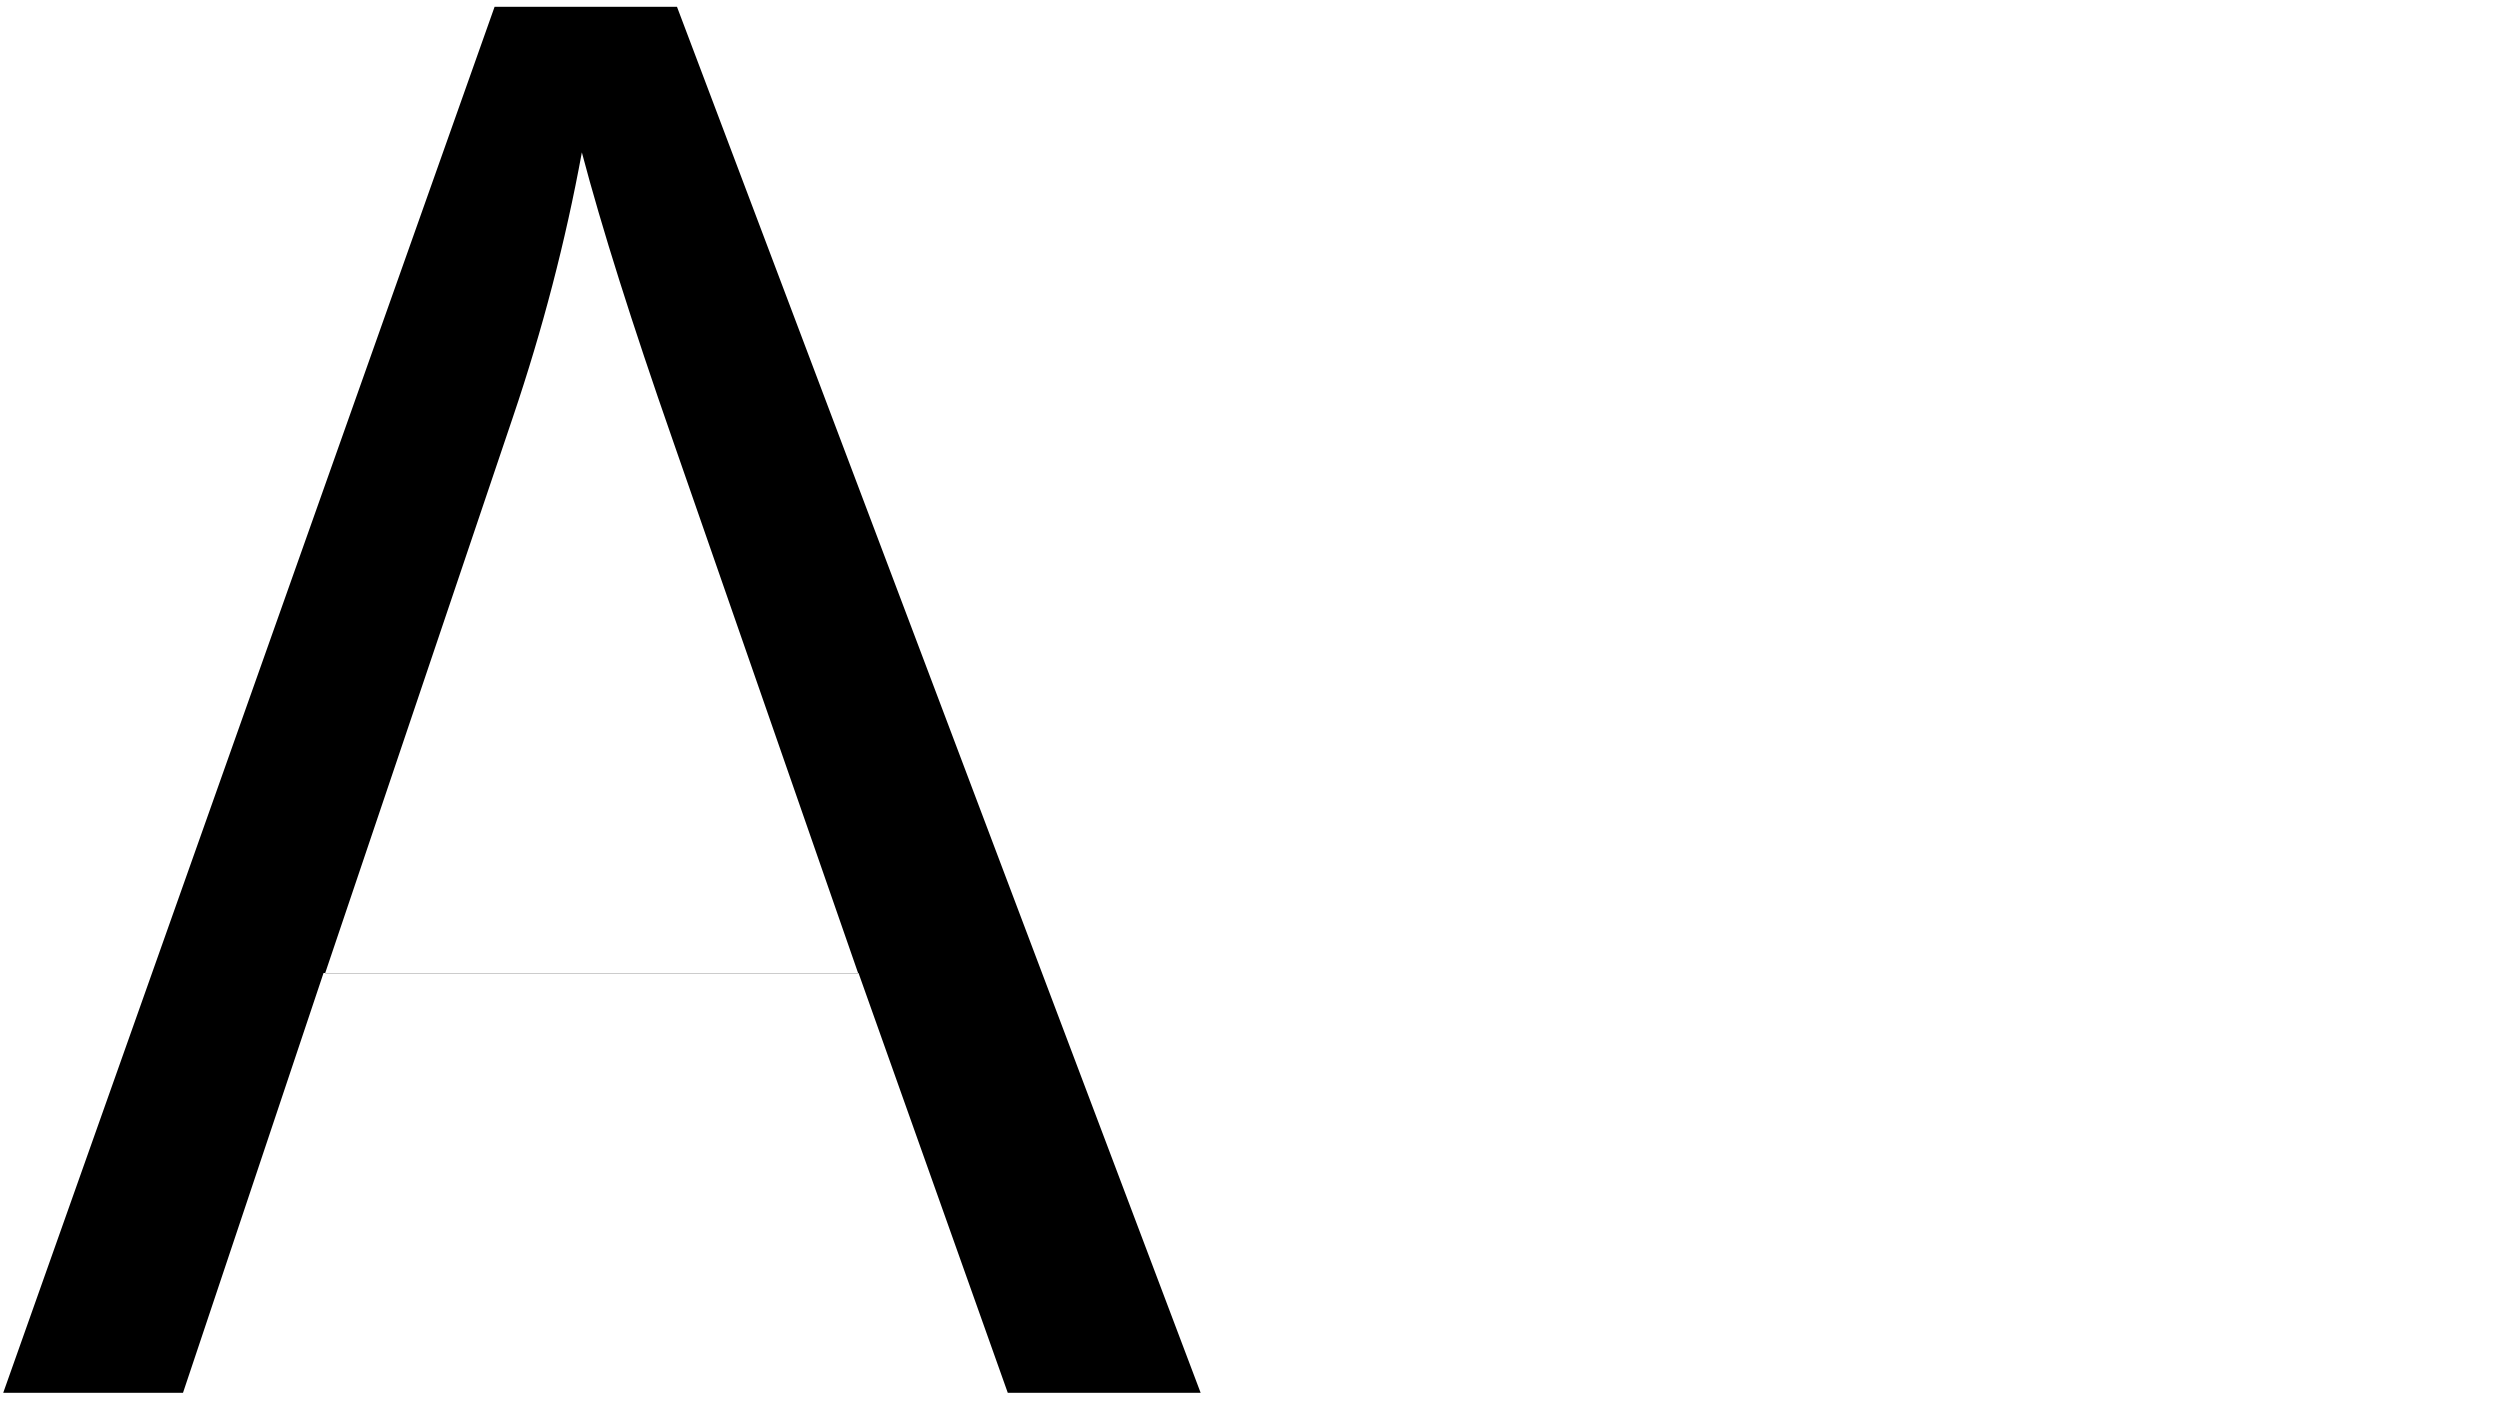 <?xml version="1.0" encoding="UTF-8" standalone="no"?>
<!-- Created with Inkscape (http://www.inkscape.org/) -->

<svg
   xmlns:dc="http://purl.org/dc/elements/1.1/"
   xmlns:cc="http://creativecommons.org/ns#"
   xmlns:rdf="http://www.w3.org/1999/02/22-rdf-syntax-ns#"
   xmlns:svg="http://www.w3.org/2000/svg"
   xmlns="http://www.w3.org/2000/svg"
   xmlns:sodipodi="http://sodipodi.sourceforge.net/DTD/sodipodi-0.dtd"
   xmlns:inkscape="http://www.inkscape.org/namespaces/inkscape"
   width="105.87"
   height="59.333"
   id="svg2"
   version="1.1"
   inkscape:version="0.48.2 r9819"
   sodipodi:docname="Art.svg">
  <defs
     id="defs4" />
  <sodipodi:namedview
     id="base"
     pagecolor="#ffffff"
     bordercolor="#666666"
     borderopacity="1.0"
     inkscape:pageopacity="0.0"
     inkscape:pageshadow="2"
     inkscape:zoom="3"
     inkscape:cx="34.598612"
     inkscape:cy="35.021624"
     inkscape:document-units="px"
     inkscape:current-layer="layer1"
     showgrid="false"
     fit-margin-top="0"
     fit-margin-left="0"
     fit-margin-right="0"
     fit-margin-bottom="0"
     inkscape:window-width="1471"
     inkscape:window-height="1106"
     inkscape:window-x="44"
     inkscape:window-y="58"
     inkscape:window-maximized="0" />
  <g
     inkscape:label="Calque 1"
     inkscape:groupmode="layer"
     id="layer1"
     transform="translate(-289.13,-363.696)">
    <g
       transform="matrix(0.961,0,0,1.041,4,-0.026)"
       style="font-size:38.422px;font-style:normal;font-weight:normal;line-height:125%;letter-spacing:0px;word-spacing:0px;fill:#000000;fill-opacity:1;stroke:none;font-family:Sans"
       id="text3775">
      <path
         d="m 296.844,406.055 21.652,-56.381 8.038,0 23.075,56.381 -8.499,0 -6.577,-17.076 -23.575,0 -6.192,17.076 z m 14.186,-17.069 23.487,0 -8.175,-21.698 c -1.795,-4.743 -3.128,-8.64 -4,-11.692 -0.718,3.615 -1.731,7.205 -3.038,10.769 z"
         style="font-size:78.764px;font-variant:normal;font-stretch:normal;fill:#000000;font-family:Arial;-inkscape-font-specification:Arial"
         id="path3780"
         inkscape:connector-curvature="0"
         sodipodi:nodetypes="ccccccccccccccc" />
    </g>
  </g>
</svg>
